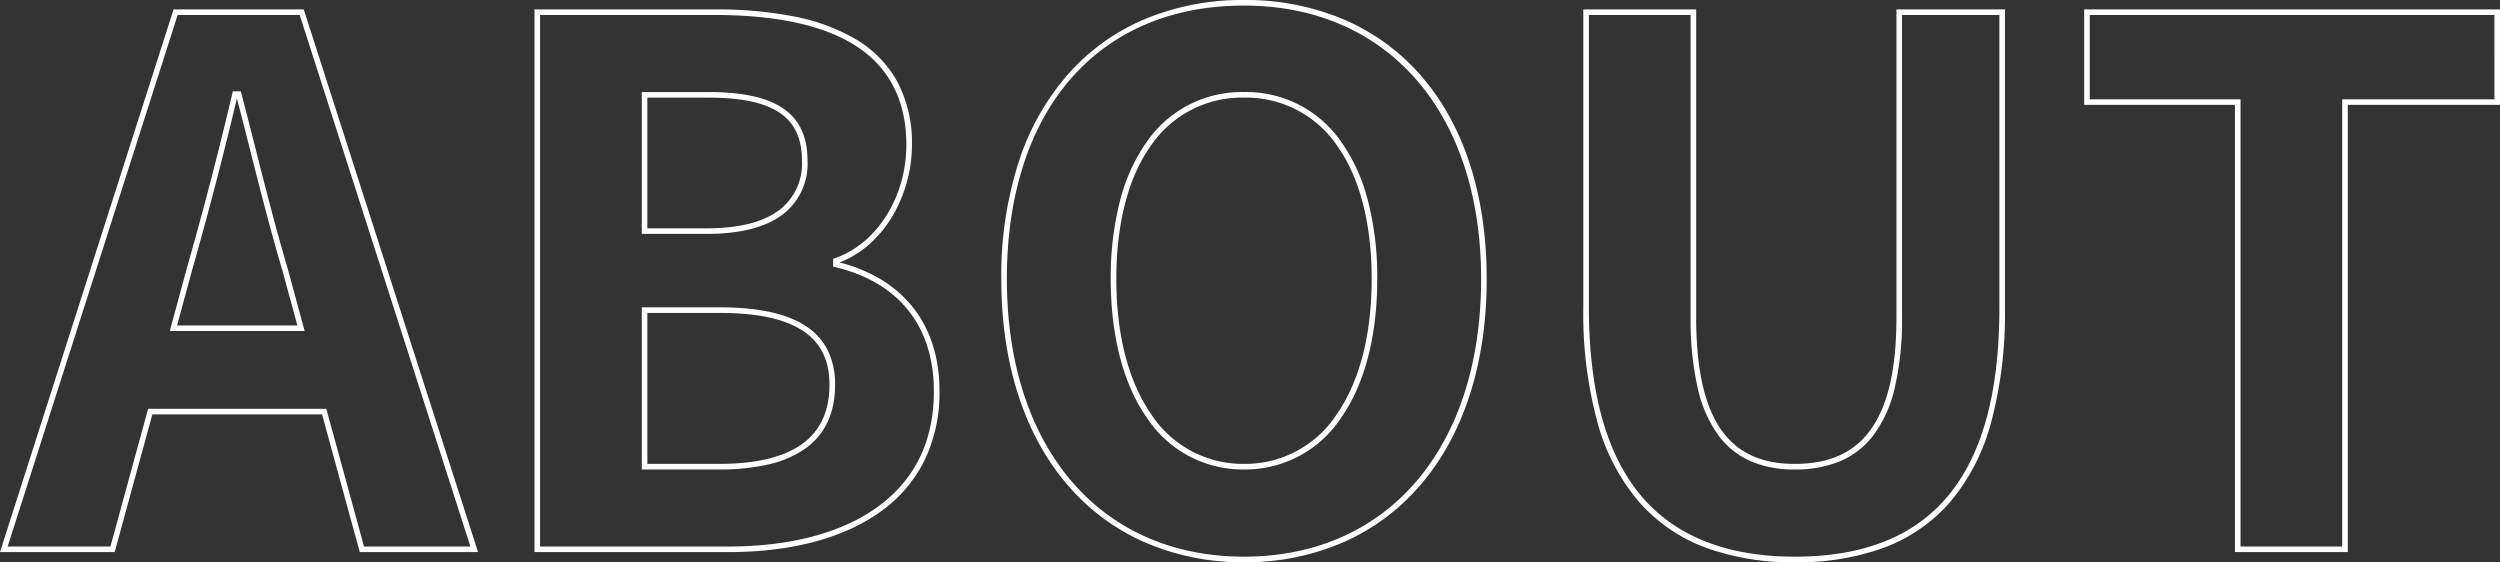<svg xmlns="http://www.w3.org/2000/svg" width="448.385" height="100.84" viewBox="0 0 448.385 100.84"><rect x="0" y="0" width="448.385" height="100.84" fill="#333333" stroke="none"/><path d="M221.91-98.52a45.2,45.2,0,0,1,17.667,3.391,38.261,38.261,0,0,1,13.776,9.841c7.907,8.858,12.087,21.582,12.087,36.8,0,15.267-4.178,28.125-12.083,37.184A38.663,38.663,0,0,1,239.583-1.2,43.951,43.951,0,0,1,221.91,2.32,43.951,43.951,0,0,1,204.237-1.2a38.664,38.664,0,0,1-13.774-10.111c-7.9-9.059-12.083-21.916-12.083-37.184A66.637,66.637,0,0,1,181.546-69.6a44.568,44.568,0,0,1,8.921-15.732,38.162,38.162,0,0,1,13.776-9.811A45.386,45.386,0,0,1,221.91-98.52Zm0,99.84c25.836,0,42.53-19.552,42.53-49.81,0-29.785-16.694-49.03-42.53-49.03-26.234,0-42.53,18.787-42.53,49.03C179.38-18.232,196.074,1.32,221.91,1.32ZM29.925-96.83h23.35L84.536.5H63.318l-6.76-24.7H26.122L19.362.5H-1.2L-1-.152Zm22.62,1H30.655L.165-.5H18.6l6.76-24.7H57.322L64.082-.5H83.164Zm42.115-1h32.35a72.346,72.346,0,0,1,13.877,1.2A35.412,35.412,0,0,1,152.1-91.592a20.328,20.328,0,0,1,7.526,7.522,23.307,23.307,0,0,1,2.729,11.53,25.277,25.277,0,0,1-3.566,12.9,21,21,0,0,1-4.231,5.064,17.577,17.577,0,0,1-5.185,3.13,27.821,27.821,0,0,1,6.809,2.688,21.779,21.779,0,0,1,5.858,4.768c3.487,4.068,5.255,9.334,5.255,15.649a27.666,27.666,0,0,1-2.906,12.829A24.929,24.929,0,0,1,156.367-6.5c-6.555,4.577-15.852,7-26.887,7H94.66ZM129.48-.5c10.83,0,19.929-2.357,26.315-6.816,6.964-4.863,10.495-11.936,10.495-21.024,0-11.648-6.281-19.555-17.686-22.264l-.384-.091v-1.4l.335-.117c7.533-2.631,12.795-10.99,12.795-20.328,0-8.224-3.285-14.345-9.765-18.193-5.7-3.382-13.965-5.1-24.575-5.1H95.66V-.5ZM282.77-96.83h20.24V-41.6c0,9.558,1.572,16.3,4.807,20.6,2.876,3.824,7.093,5.683,12.893,5.683,5.952,0,10.287-1.861,13.255-5.689,3.341-4.31,4.965-11.045,4.965-20.591V-96.83h19.46v53.54a75.63,75.63,0,0,1-2.52,20.678,36.815,36.815,0,0,1-7.37,14.2,29.247,29.247,0,0,1-11.878,8.15A45.174,45.174,0,0,1,320.71,2.32a45.27,45.27,0,0,1-15.9-2.583A29.706,29.706,0,0,1,292.84-8.411a36.863,36.863,0,0,1-7.491-14.2,74.145,74.145,0,0,1-2.58-20.681Zm19.24,1H283.77v52.54c0,15.333,3.3,26.845,9.82,34.216,6.1,6.9,15.221,10.394,27.12,10.394,24.682,0,36.68-14.592,36.68-44.61V-95.83H339.93V-41.6A53.476,53.476,0,0,1,338.6-28.849a22.663,22.663,0,0,1-3.844,8.452,14.777,14.777,0,0,1-6.1,4.669,20.789,20.789,0,0,1-7.942,1.407,19.555,19.555,0,0,1-7.756-1.409,14.387,14.387,0,0,1-5.936-4.673,22.945,22.945,0,0,1-3.722-8.45A55.219,55.219,0,0,1,302.01-41.6Zm70.59-1h74.58v17.12h-27.3V.5H399.64V-79.71H372.6Zm73.58,1H373.6v15.12h27.04V-.5h18.24V-80.71h27.3ZM40.554-82.14h1.432l.1.373c.849,3.235,1.7,6.592,2.525,9.84,1.835,7.235,3.733,14.716,5.791,21.6l0,.012L53.434-39.15H29.246l3.033-11.167c2.96-10.359,5.79-21.23,8.184-31.437Zm8.886,32.1c-2.063-6.908-3.963-14.4-5.8-21.64-.769-3.032-1.563-6.16-2.355-9.193C38.919-70.843,36.142-60.2,33.241-50.044L30.554-40.15H52.126ZM113.9-82.01h11.94c6.042,0,10.379.925,13.259,2.829,3.049,2.015,4.53,5.123,4.53,9.5a11.406,11.406,0,0,1-4.388,9.578c-3.055,2.344-7.652,3.532-13.662,3.532H113.9Zm11.68,24.44c5.785,0,10.176-1.119,13.053-3.326a10.454,10.454,0,0,0,4-8.784c0-4.016-1.335-6.851-4.082-8.667-2.711-1.792-6.868-2.663-12.708-2.663H114.9v23.44Zm96.33-24.44a20.712,20.712,0,0,1,17.469,8.968A32.147,32.147,0,0,1,244.148-62.5,54.973,54.973,0,0,1,245.81-48.49c0,10.185-2.222,18.768-6.427,24.823A20.581,20.581,0,0,1,221.91-14.32a20.581,20.581,0,0,1-17.473-9.347c-4.2-6.054-6.427-14.638-6.427-24.823A54.973,54.973,0,0,1,199.672-62.5a32.147,32.147,0,0,1,4.769-10.545A20.712,20.712,0,0,1,221.91-82.01Zm0,66.69a19.619,19.619,0,0,0,16.652-8.918c4.088-5.886,6.248-14.272,6.248-24.252s-2.159-18.268-6.244-23.97a19.748,19.748,0,0,0-16.656-8.55,19.748,19.748,0,0,0-16.656,8.55c-4.085,5.7-6.244,13.991-6.244,23.97s2.161,18.366,6.248,24.252A19.619,19.619,0,0,0,221.91-15.32ZM113.9-43.4h13.89c6.909,0,11.94,1.068,15.381,3.264a11.2,11.2,0,0,1,4.04,4.358,13.676,13.676,0,0,1,1.359,6.268c0,5.092-1.826,8.964-5.428,11.507a18.743,18.743,0,0,1-6.529,2.782,38.774,38.774,0,0,1-8.823.9H113.9Zm13.89,28.08c6.516,0,11.487-1.177,14.775-3.5,3.321-2.345,5-5.942,5-10.69,0-4.464-1.615-7.664-4.936-9.784-3.276-2.09-8.131-3.106-14.844-3.106H114.9v27.08Z" transform="translate(1.205 98.52)" fill="#fff"/></svg>